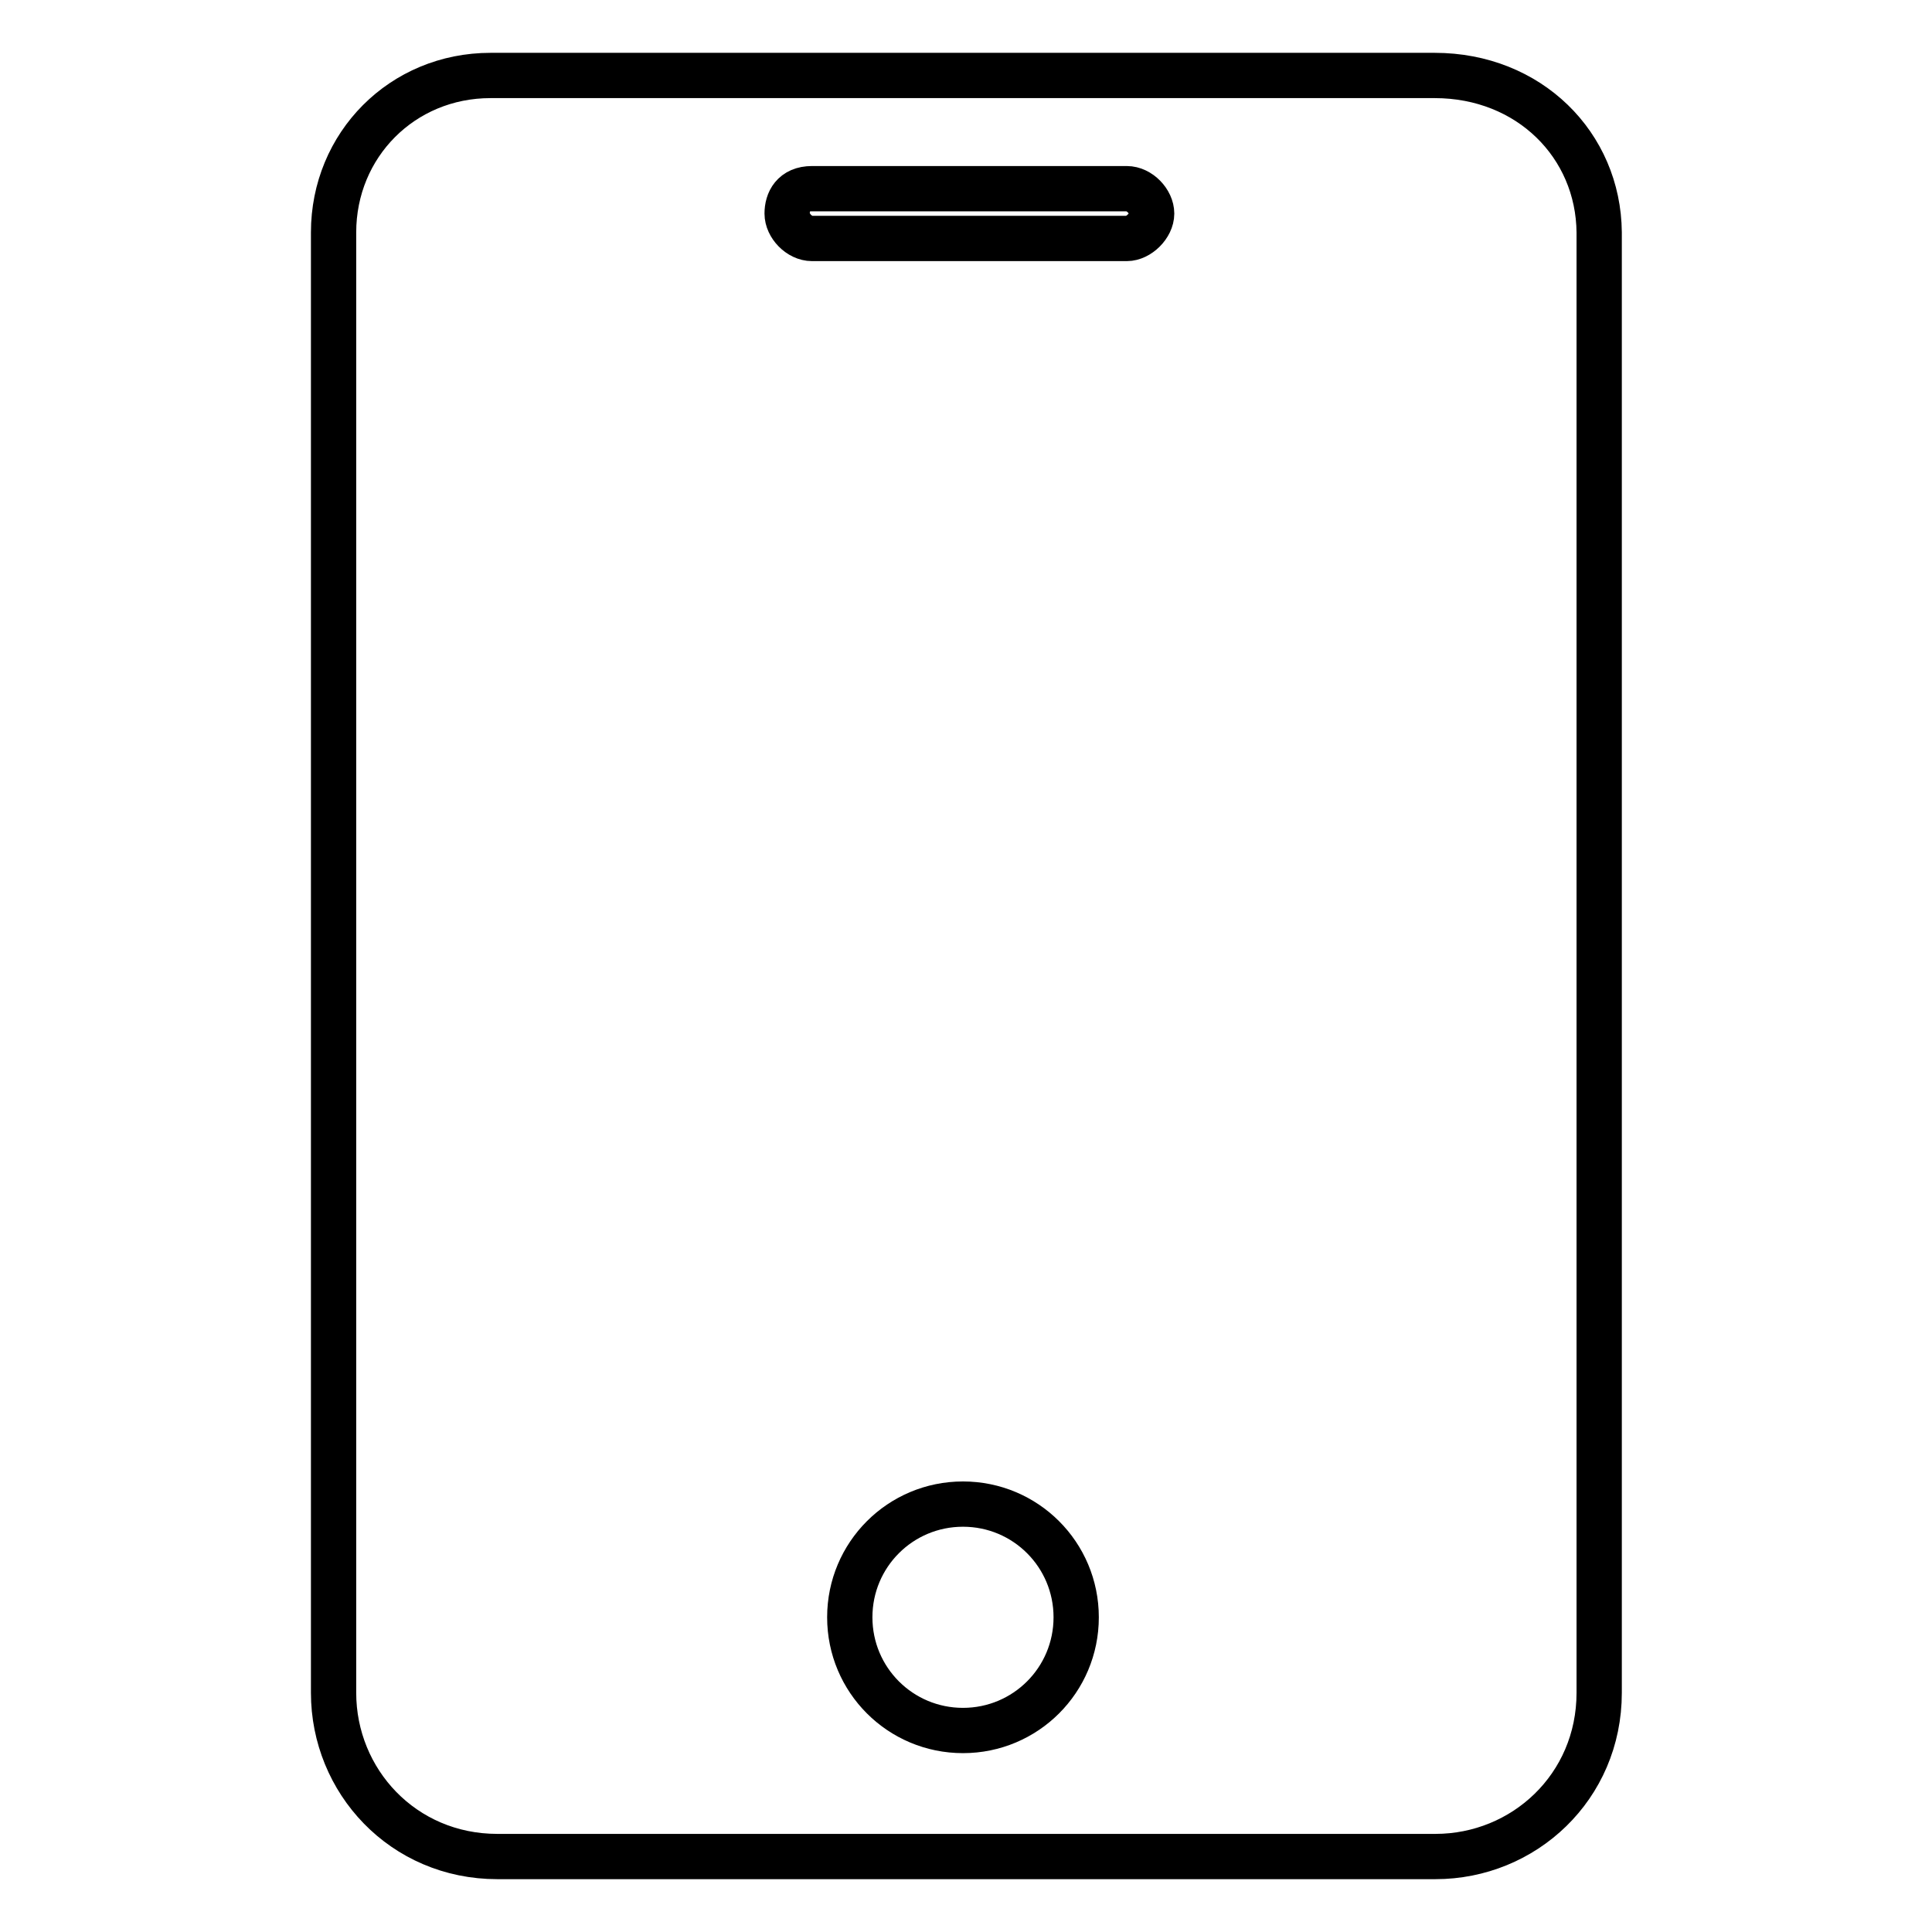 <?xml version="1.0" encoding="utf-8"?>
<!-- Svg Vector Icons : http://www.onlinewebfonts.com/icon -->
<!DOCTYPE svg PUBLIC "-//W3C//DTD SVG 1.1//EN" "http://www.w3.org/Graphics/SVG/1.1/DTD/svg11.dtd">
<svg version="1.1" xmlns="http://www.w3.org/2000/svg" xmlns:xlink="http://www.w3.org/1999/xlink" x="0px" y="0px" viewBox="0 0 256 256" enable-background="new 0 0 256 256" xml:space="preserve">
<g> <path stroke-width="6" fill-opacity="0" stroke="#000000"  d="M190.1,10H65c-11.7,0-20.8,9.2-20.8,20.8v193.5c0,11.7,9.2,21.7,21.7,21.7h52.5h28.4h43.4 c11.7,0,21.7-9.2,21.7-21.7V30.8C211.8,19.2,202.6,10,190.1,10z M107.6,25h41.7c1.7,0,3.3,1.7,3.3,3.3s-1.7,3.3-3.3,3.3h-41.7 c-1.7,0-3.3-1.7-3.3-3.3S105.1,25,107.6,25z M127.6,229.3c-8.3,0-15-6.7-15-15c0-8.3,6.7-15,15-15c8.3,0,15,6.7,15,15 C142.6,222.6,135.9,229.3,127.6,229.3z"/></g>
</svg>